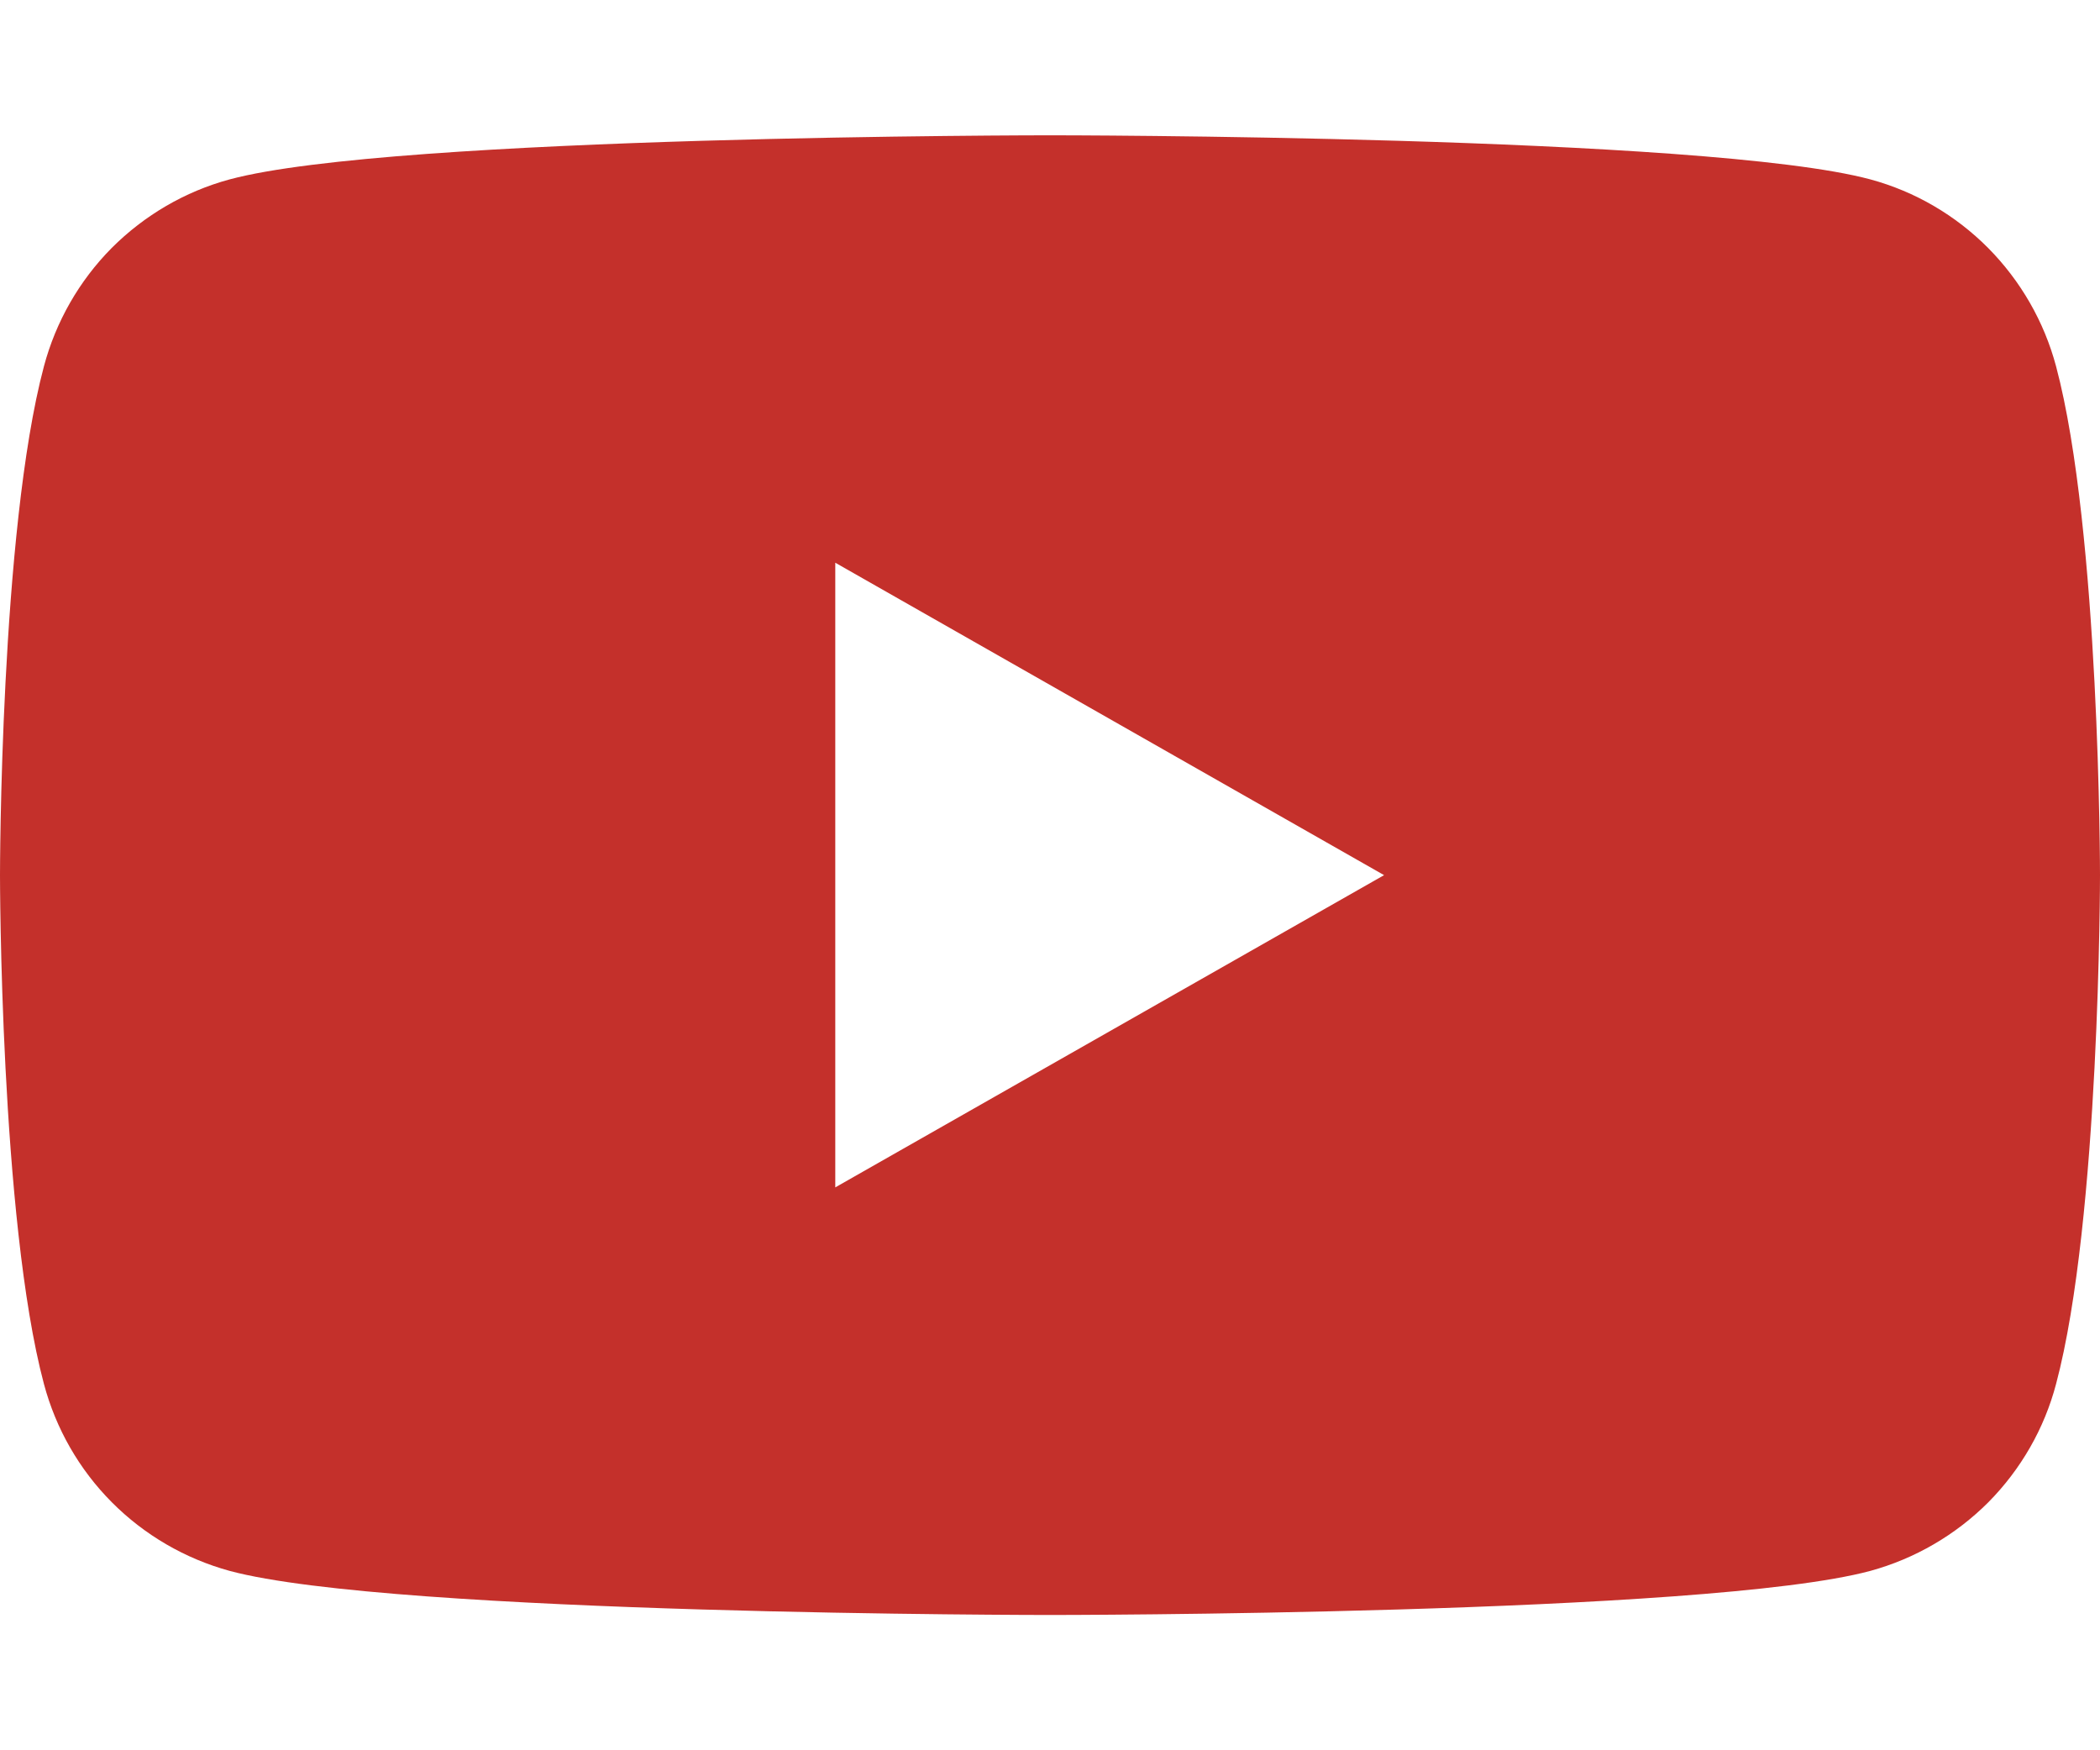 <svg width="12" height="10" viewBox="0 0 12 10" fill="none" xmlns="http://www.w3.org/2000/svg">
<path d="M11.749 2.093C11.681 1.838 11.547 1.605 11.361 1.417C11.175 1.23 10.943 1.094 10.688 1.025C9.752 0.773 6 0.773 6 0.773C6 0.773 2.248 0.773 1.312 1.025C1.057 1.094 0.825 1.23 0.638 1.417C0.452 1.605 0.319 1.838 0.251 2.093C0 3.035 0 5 0 5C0 5 0 6.965 0.251 7.907C0.319 8.162 0.452 8.395 0.639 8.583C0.825 8.77 1.057 8.905 1.312 8.975C2.248 9.227 6 9.227 6 9.227C6 9.227 9.752 9.227 10.688 8.975C10.943 8.905 11.175 8.77 11.362 8.583C11.548 8.395 11.682 8.162 11.749 7.907C12 6.965 12 5 12 5C12 5 12 3.035 11.749 2.093ZM4.773 6.784V3.215L7.909 5L4.773 6.784Z" fill="#C4302B"/>
</svg>
